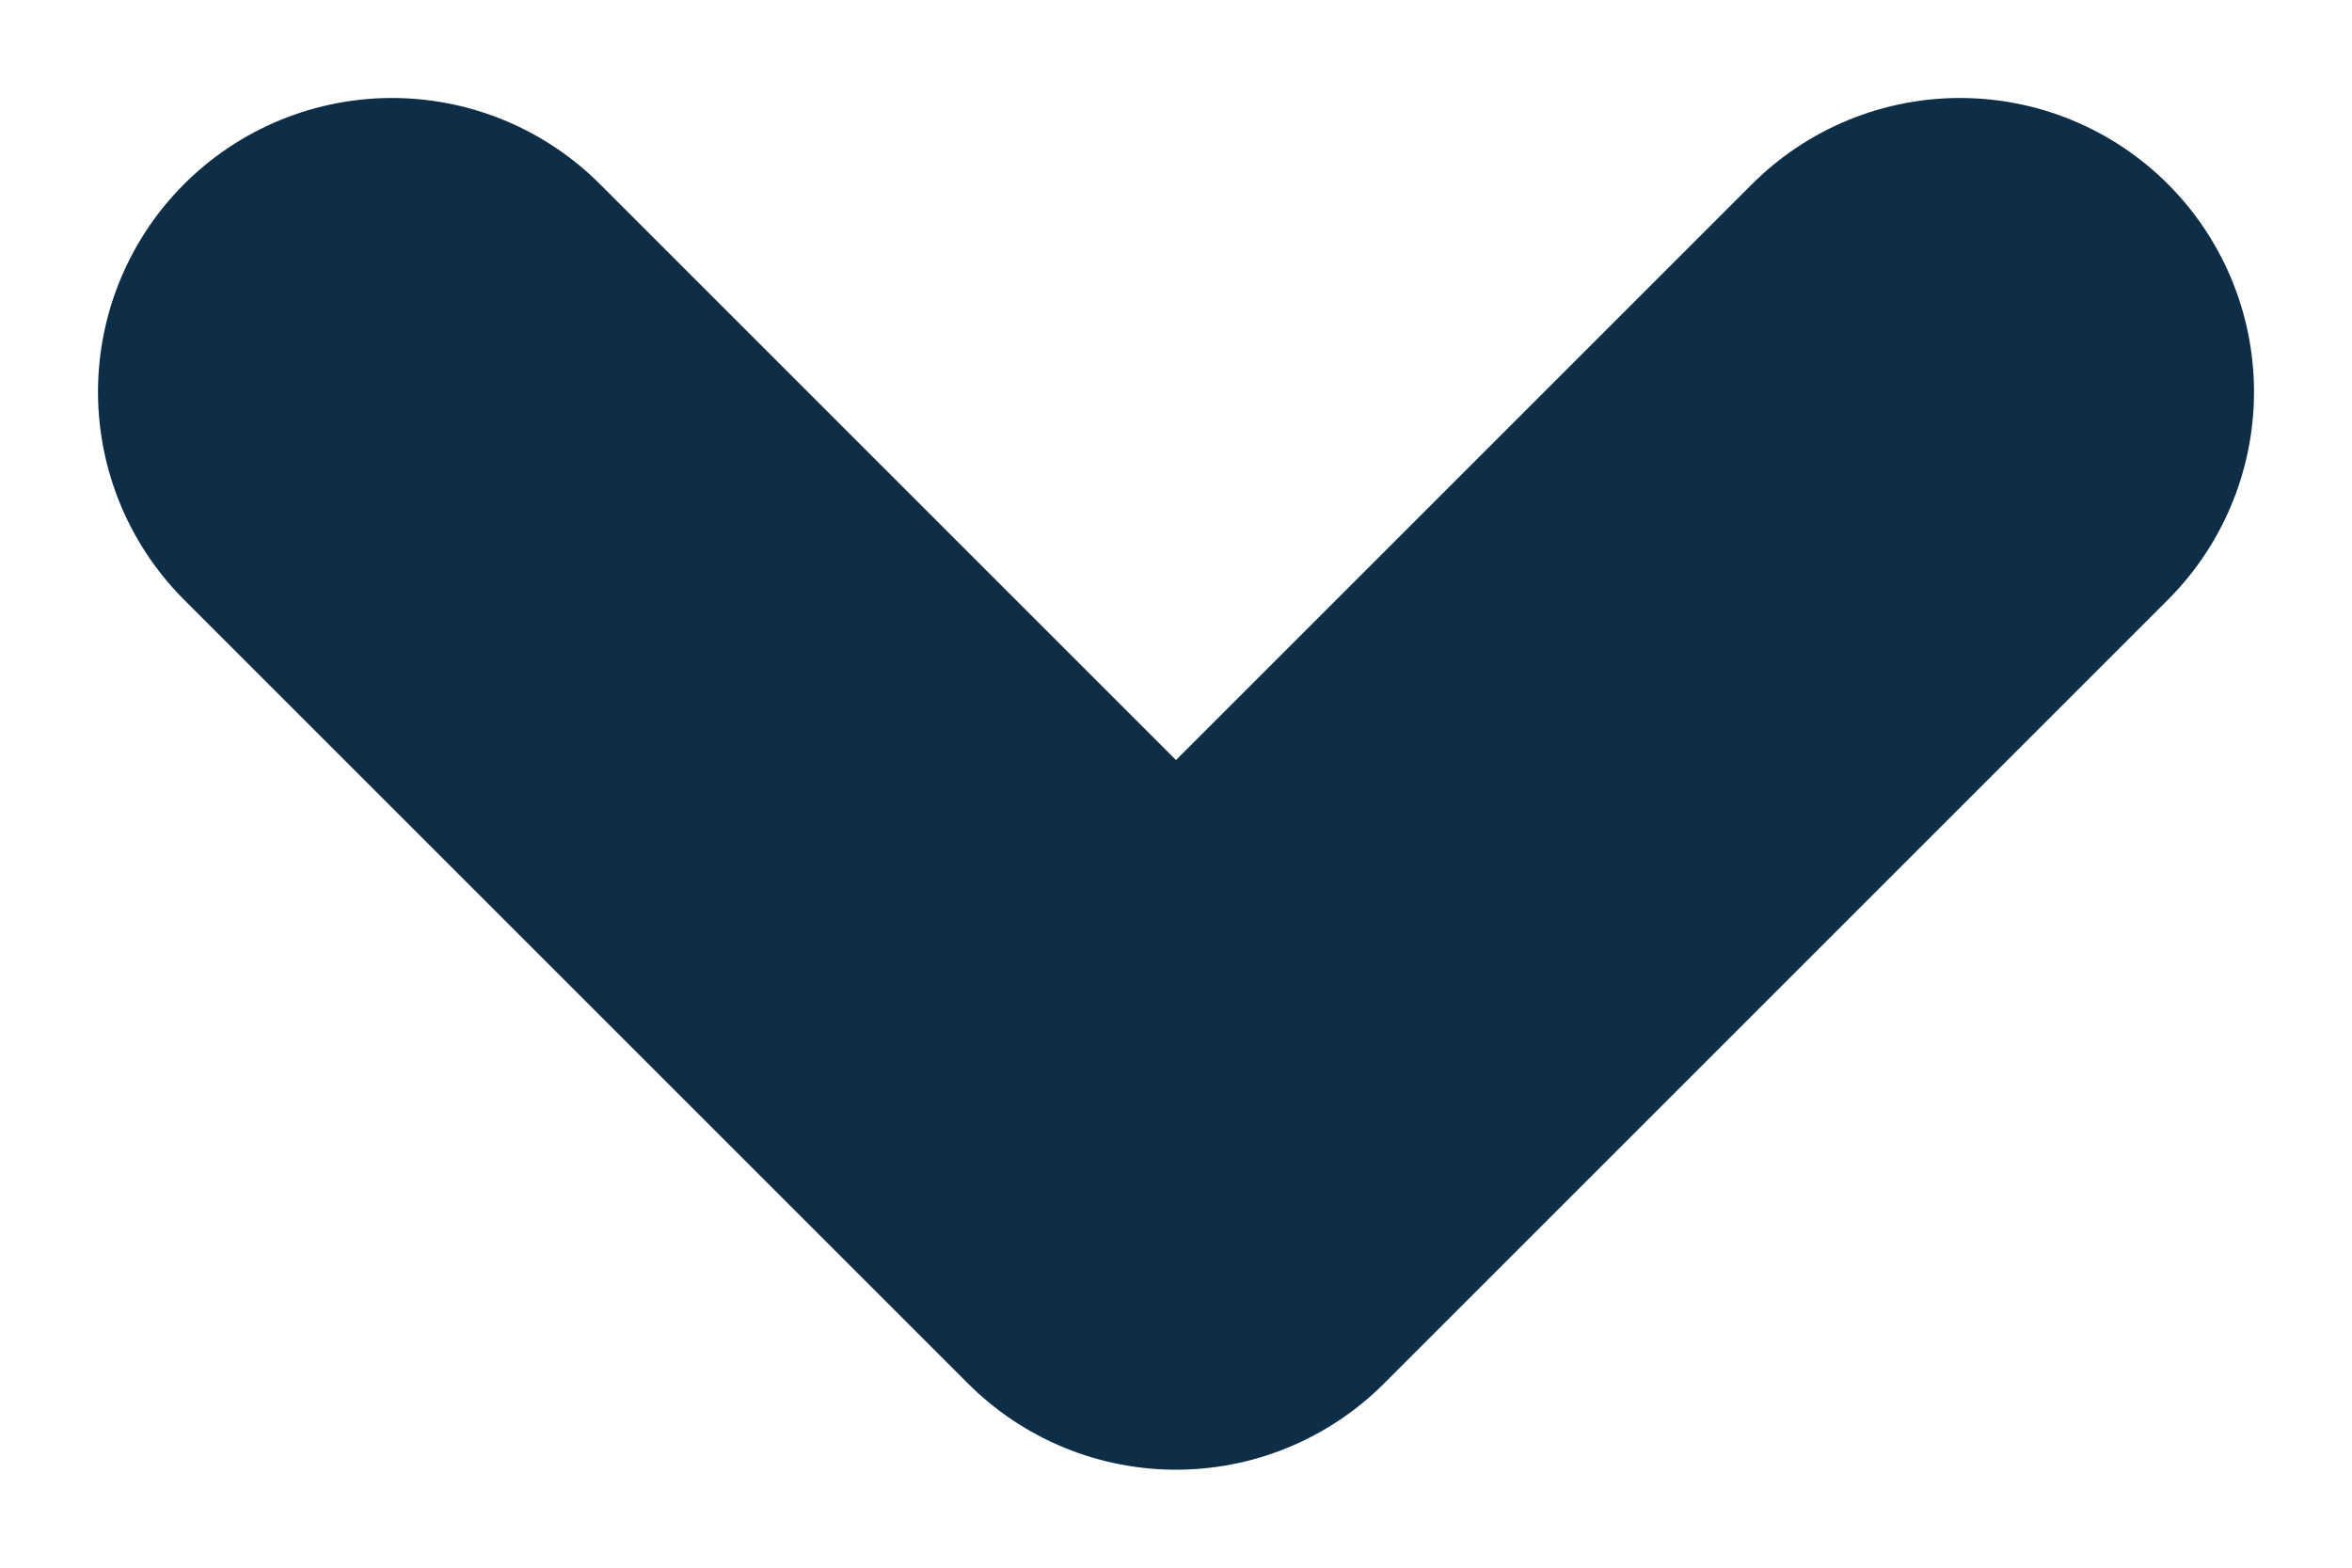 <svg xmlns="http://www.w3.org/2000/svg" width="12" height="8" viewBox="0 0 12 8">
    <g fill="none" fill-rule="evenodd" stroke-linecap="round" stroke-linejoin="round">
        <g stroke="#0E2D47" stroke-width="3">
            <g>
                <path d="M85 12L89 8 93 12" transform="translate(-1254 -41) translate(1171 35) rotate(-180 89 10)"/>
            </g>
        </g>
    </g>
</svg>
